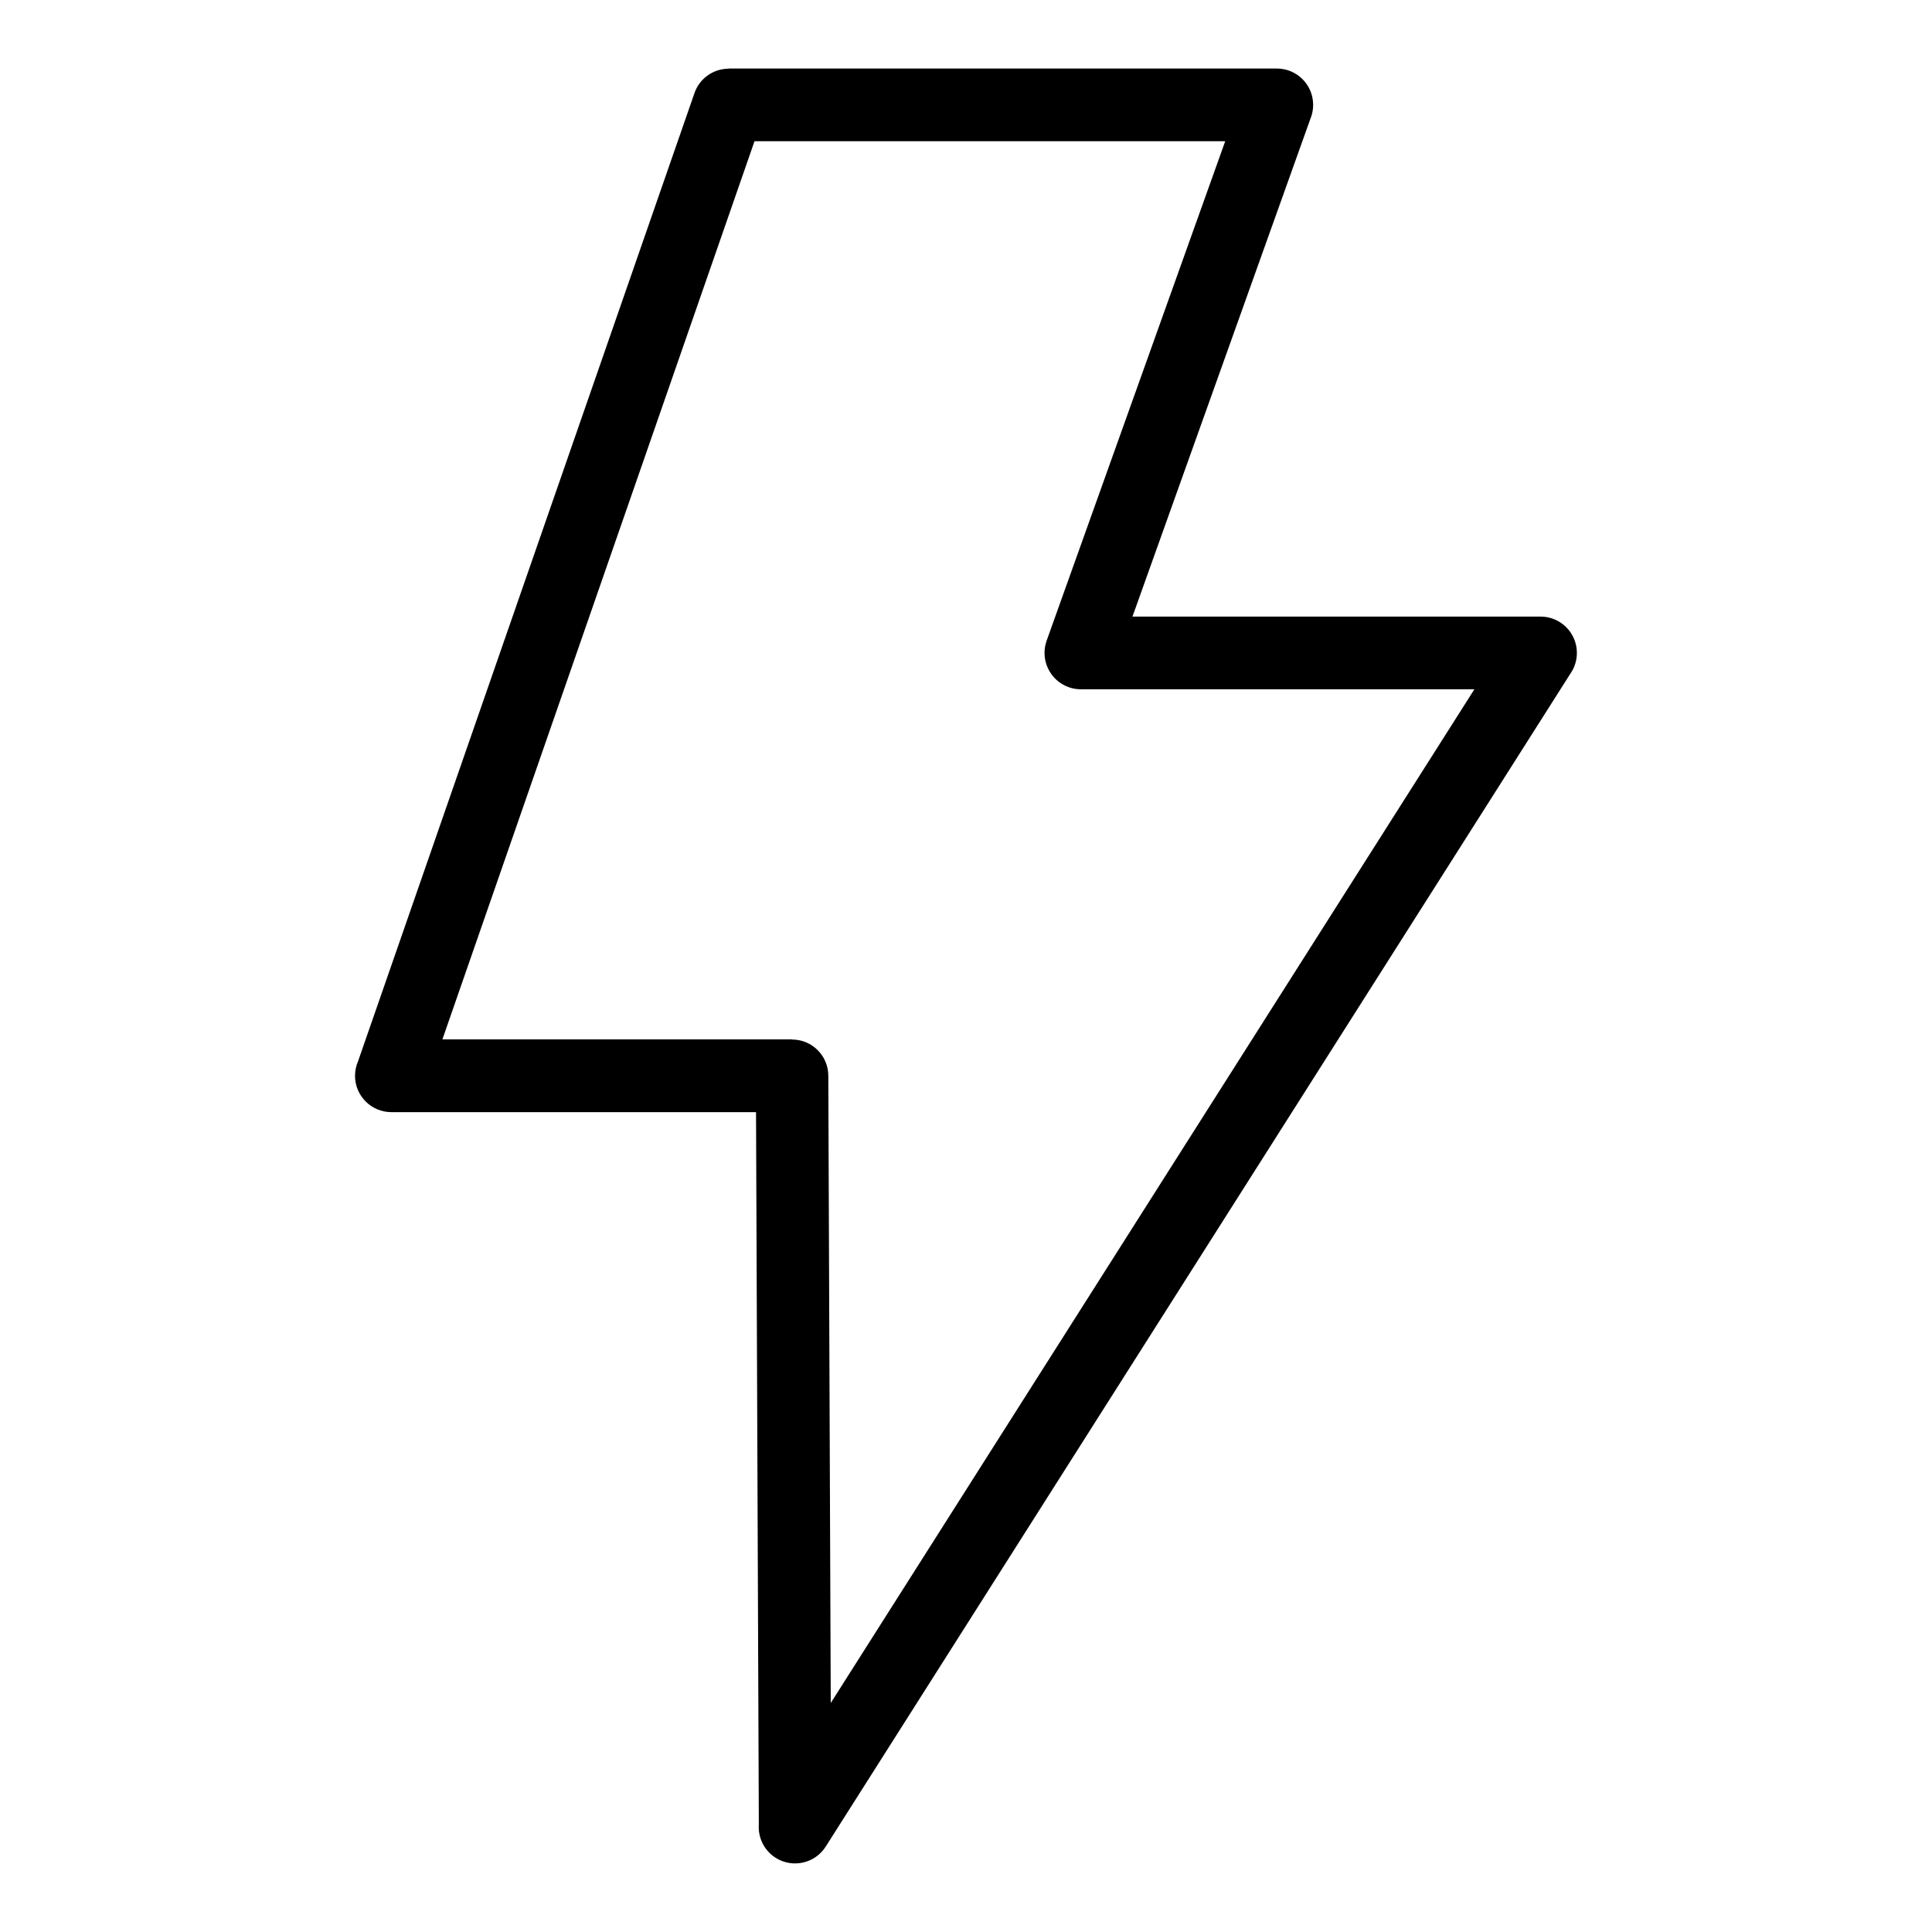 <?xml version="1.0" encoding="UTF-8"?>
<!-- Uploaded to: SVG Repo, www.svgrepo.com, Generator: SVG Repo Mixer Tools -->
<svg fill="#000000" width="800px" height="800px" version="1.1" viewBox="144 144 512 512" xmlns="http://www.w3.org/2000/svg">
 <path d="m337.14 162.16h145.23c5.32 0 9.629 4.309 9.629 9.629 0 1.27-0.242 2.492-0.695 3.598l-47.188 132.01h108.13c5.32 0 9.645 4.309 9.645 9.629 0 2.039-0.637 3.945-1.723 5.5l-197.34 310.83c-2.84 4.488-8.797 5.82-13.285 2.977-3.113-1.98-4.699-5.441-4.445-8.871l-0.742-188.73h-96.625c-5.32 0-9.645-4.309-9.645-9.629 0-1.391 0.301-2.707 0.816-3.898l89.145-256.55c1.375-3.961 5.094-6.453 9.07-6.453v-0.031zm131.55 19.27h-124.74l-82.707 238.01h92.668v0.047c5.289 0 9.566 4.277 9.598 9.551l0.648 166.27 170.57-268.64h-104.29c-1.074 0-2.16-0.18-3.234-0.559-5.004-1.797-7.617-7.301-5.836-12.316l47.324-132.36z"/>
</svg>